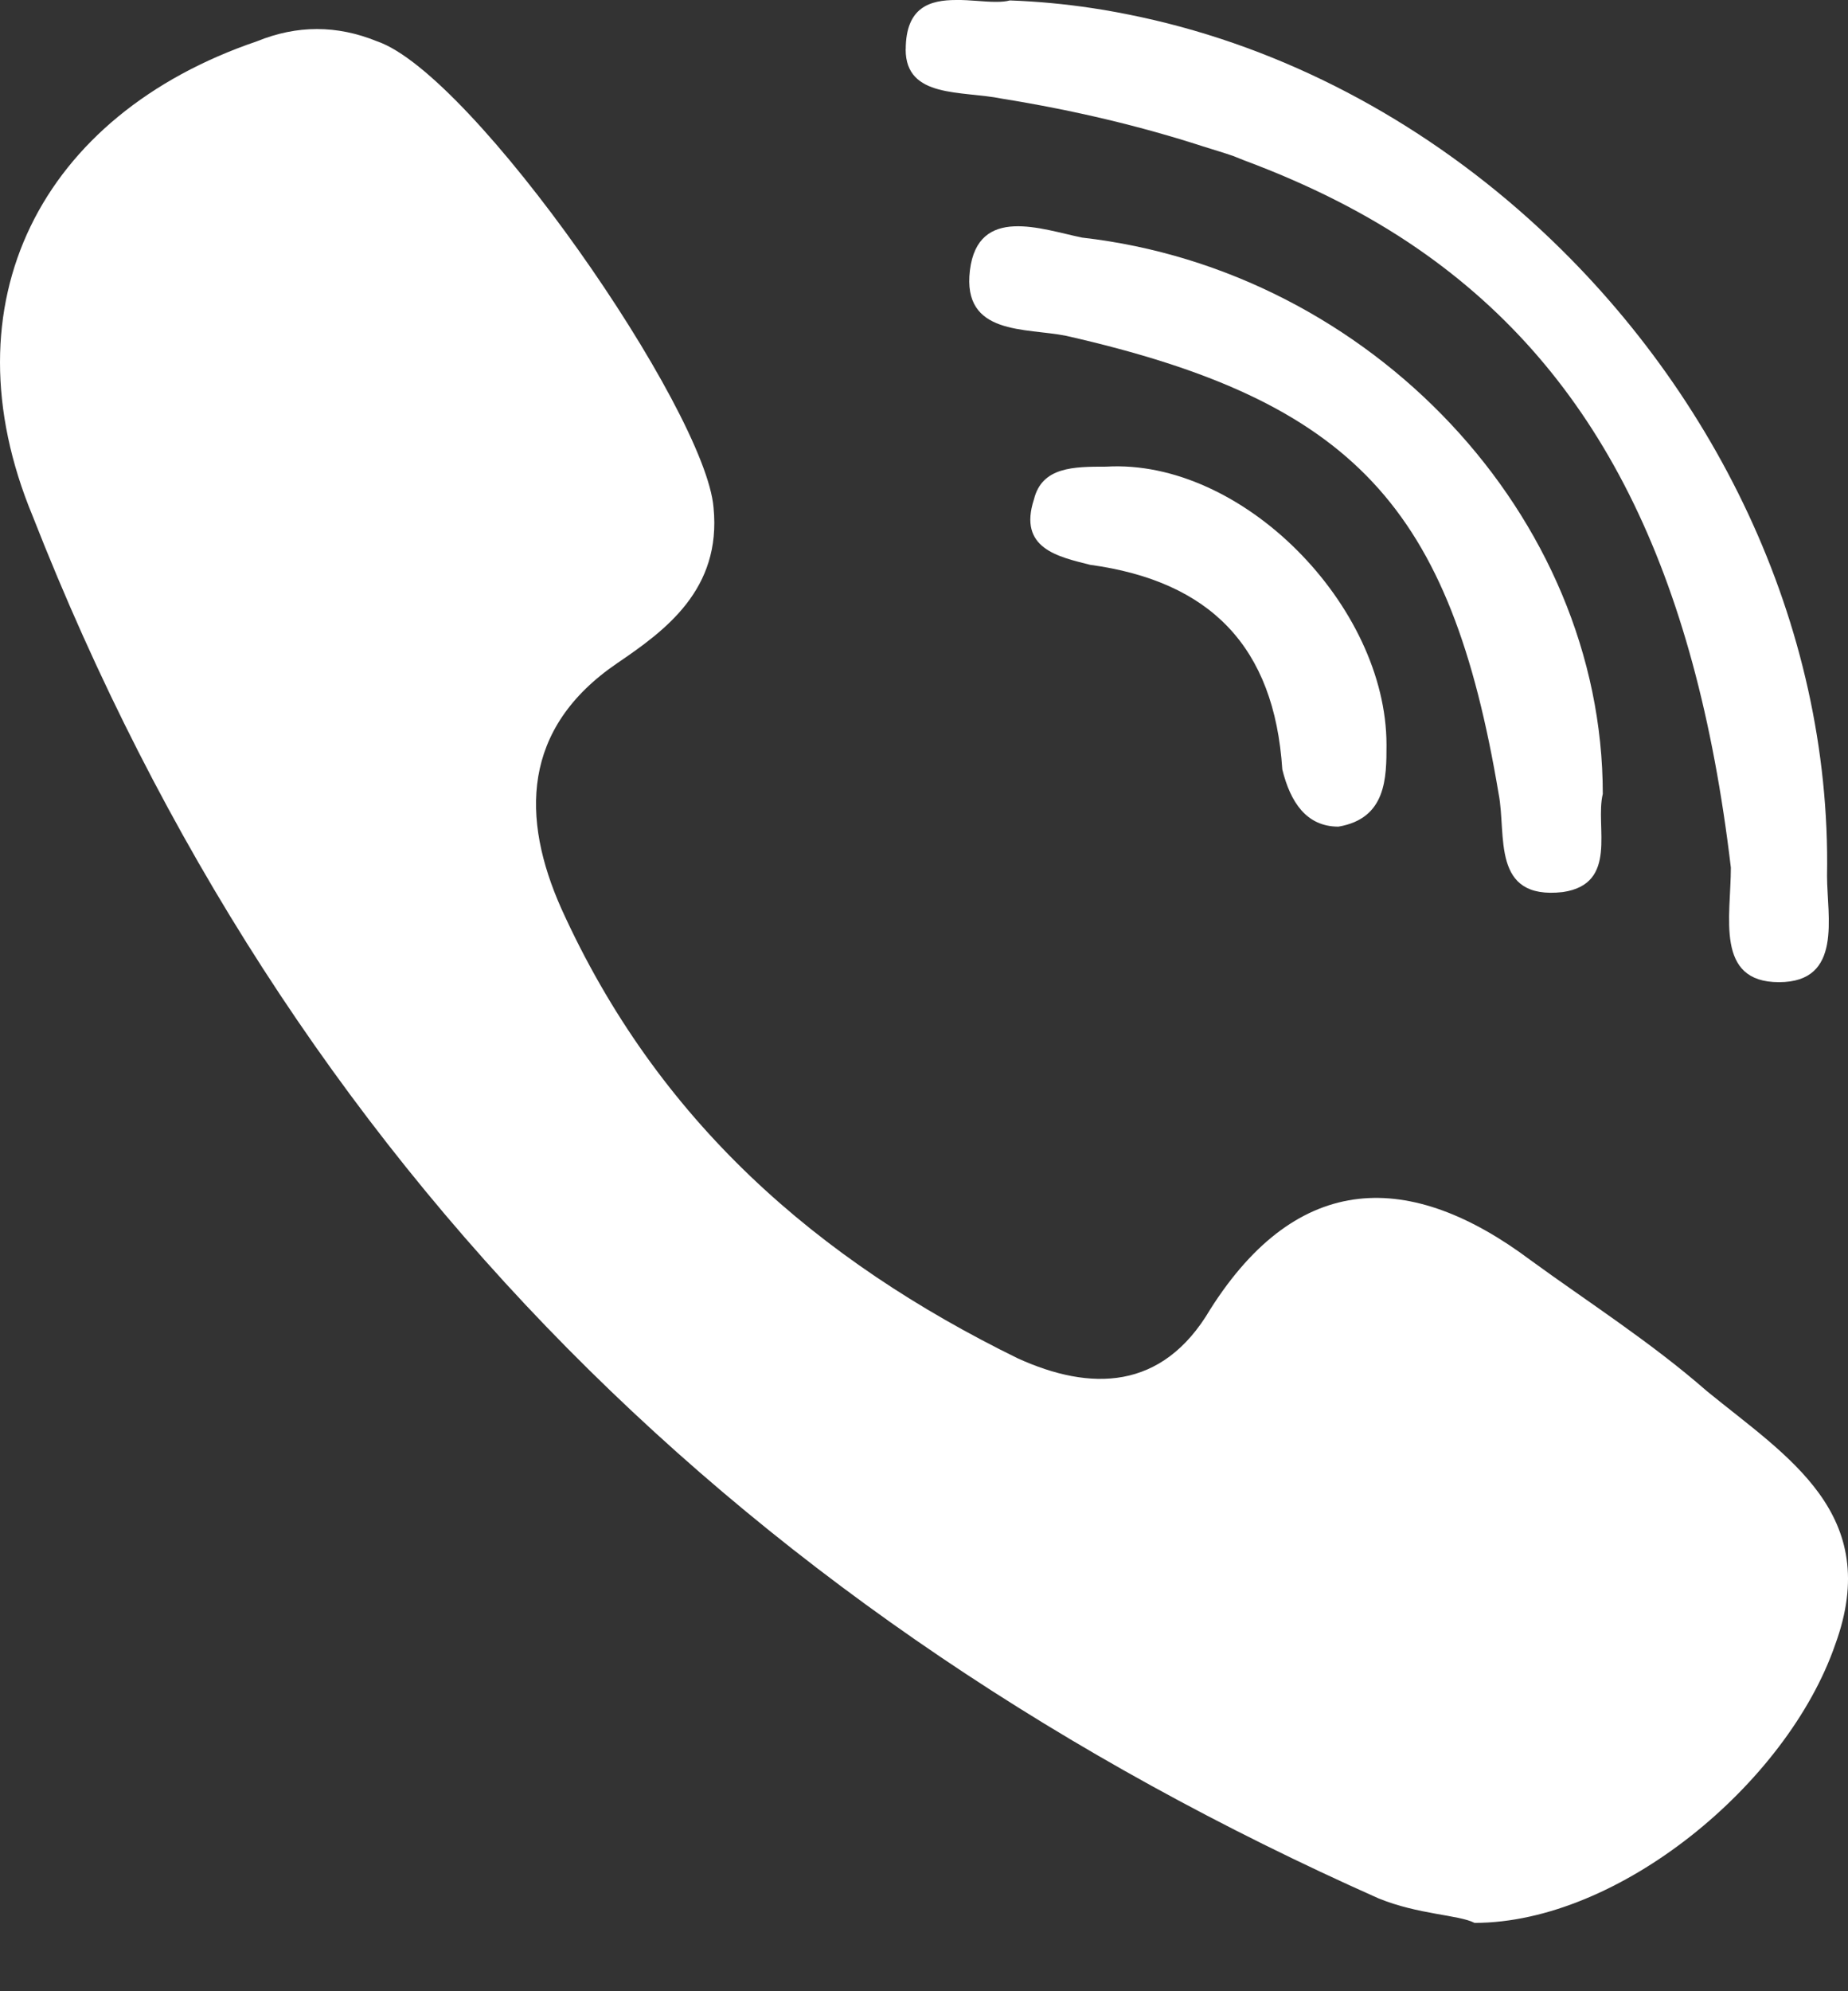 <?xml version="1.0" encoding="UTF-8"?> <svg xmlns="http://www.w3.org/2000/svg" width="26" height="28" viewBox="0 0 26 28" fill="none"><rect x="0" y="0" width="26" height="28" fill="#333333" stroke="none"/> <path d="M24.015 19.562C23.226 18.872 22.325 18.297 21.535 17.721C19.845 16.456 18.267 16.456 17.027 18.412C16.351 19.562 15.336 19.562 14.322 19.102C11.504 17.722 9.25 15.766 7.897 12.775C7.333 11.509 7.333 10.244 8.686 9.324C9.363 8.864 10.152 8.288 10.039 7.138C9.926 5.758 6.657 1.041 5.305 0.581C4.741 0.351 4.178 0.351 3.614 0.581C0.571 1.616 -0.782 4.262 0.458 7.253C4.065 16.456 10.602 22.783 19.394 26.694C19.957 26.924 20.521 26.924 20.746 27.039C22.775 27.039 25.142 25.084 25.819 23.128C26.495 21.287 25.142 20.483 24.015 19.562Z" fill="white"></path> <path d="M14.095 1.387C15.125 1.553 16.059 1.778 16.921 2.057C17.067 2.104 17.219 2.147 17.36 2.197C17.411 2.216 17.457 2.238 17.507 2.256C18.419 2.596 19.236 3.006 19.956 3.504C22.485 5.253 23.858 8.03 24.352 12.2C24.352 12.89 24.126 13.811 25.028 13.811C25.028 13.811 25.028 13.811 25.029 13.811C25.93 13.811 25.705 12.89 25.705 12.315C25.768 8.756 24.084 5.379 21.495 3.065C19.945 1.679 18.071 0.677 16.054 0.241C15.824 0.192 15.593 0.147 15.36 0.113C14.98 0.056 14.596 0.02 14.208 0.006C14.153 0.021 14.088 0.026 14.017 0.026C13.846 0.027 13.645 -0.003 13.454 0C13.083 -0 12.745 0.099 12.743 0.691C12.743 0.693 12.743 0.694 12.742 0.697C12.743 1.387 13.532 1.272 14.095 1.387Z" fill="white"></path> <path d="M15.224 3.341C14.661 3.226 13.759 2.881 13.646 3.801C13.534 4.722 14.435 4.607 14.999 4.722C19.056 5.642 20.409 7.137 21.085 11.164C21.198 11.739 20.973 12.659 21.987 12.544C22.776 12.429 22.438 11.624 22.55 11.164C22.55 7.253 19.282 3.802 15.224 3.341Z" fill="white"></path> <path d="M15.562 6.562C15.111 6.562 14.66 6.562 14.547 7.022C14.322 7.713 14.886 7.828 15.336 7.942C17.027 8.173 17.929 9.093 18.041 10.819C18.154 11.279 18.38 11.624 18.831 11.624C19.507 11.509 19.507 10.934 19.507 10.474C19.507 8.518 17.478 6.448 15.562 6.562Z" fill="white"></path> </svg> 